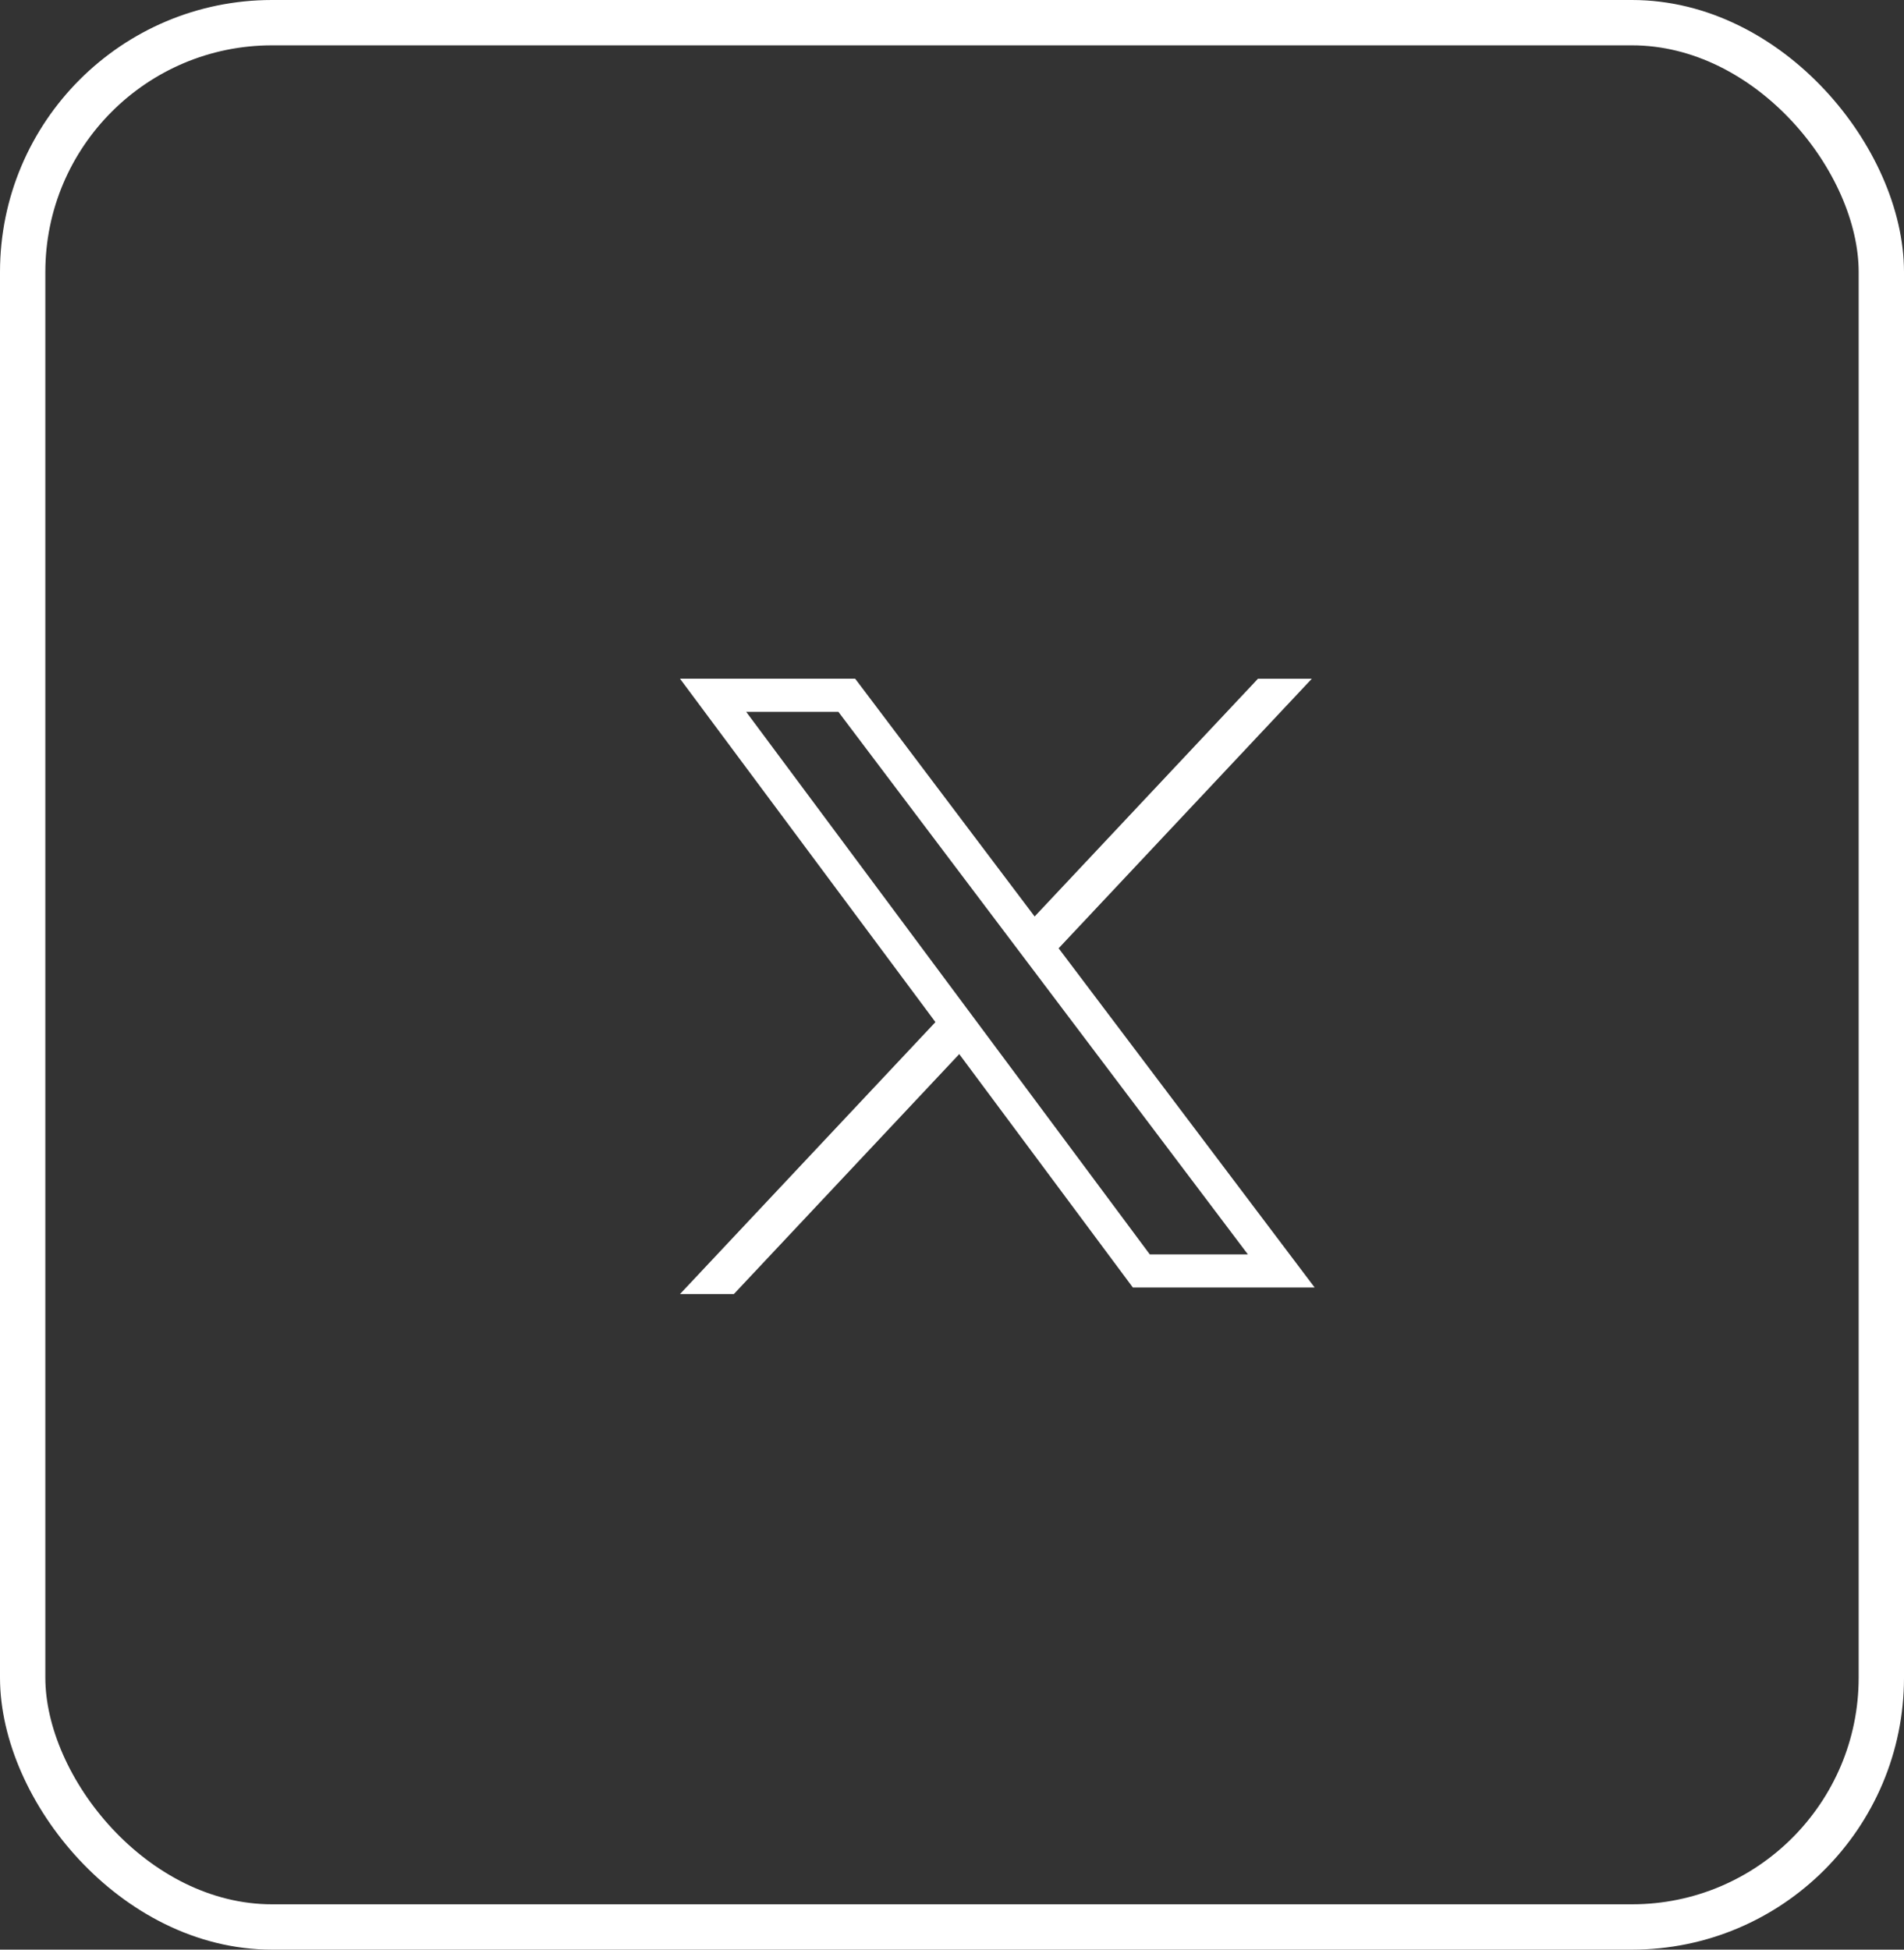 <svg width="42" height="43" viewBox="0 0 42 43" fill="none" xmlns="http://www.w3.org/2000/svg">
<rect x="0" y="0" width="42" height="43" fill="#333333" stroke="none"/>
<rect x="0.5" y="0.5" width="41" height="42" rx="5.5" stroke="white"/>
<path fill-rule="evenodd" clip-rule="evenodd" d="M15 14.969H18.864L29 28.397H24.99L15 14.969ZM16.46 15.7L25.363 27.666H27.527L18.494 15.7H16.46Z" fill="white"/>
<path fill-rule="evenodd" clip-rule="evenodd" d="M20.827 22.338L15 28.541H16.188L21.336 23.061L20.827 22.338ZM22.453 20.607L23.008 21.281L28.937 14.97H27.749L22.453 20.607Z" fill="white"/>
</svg>
